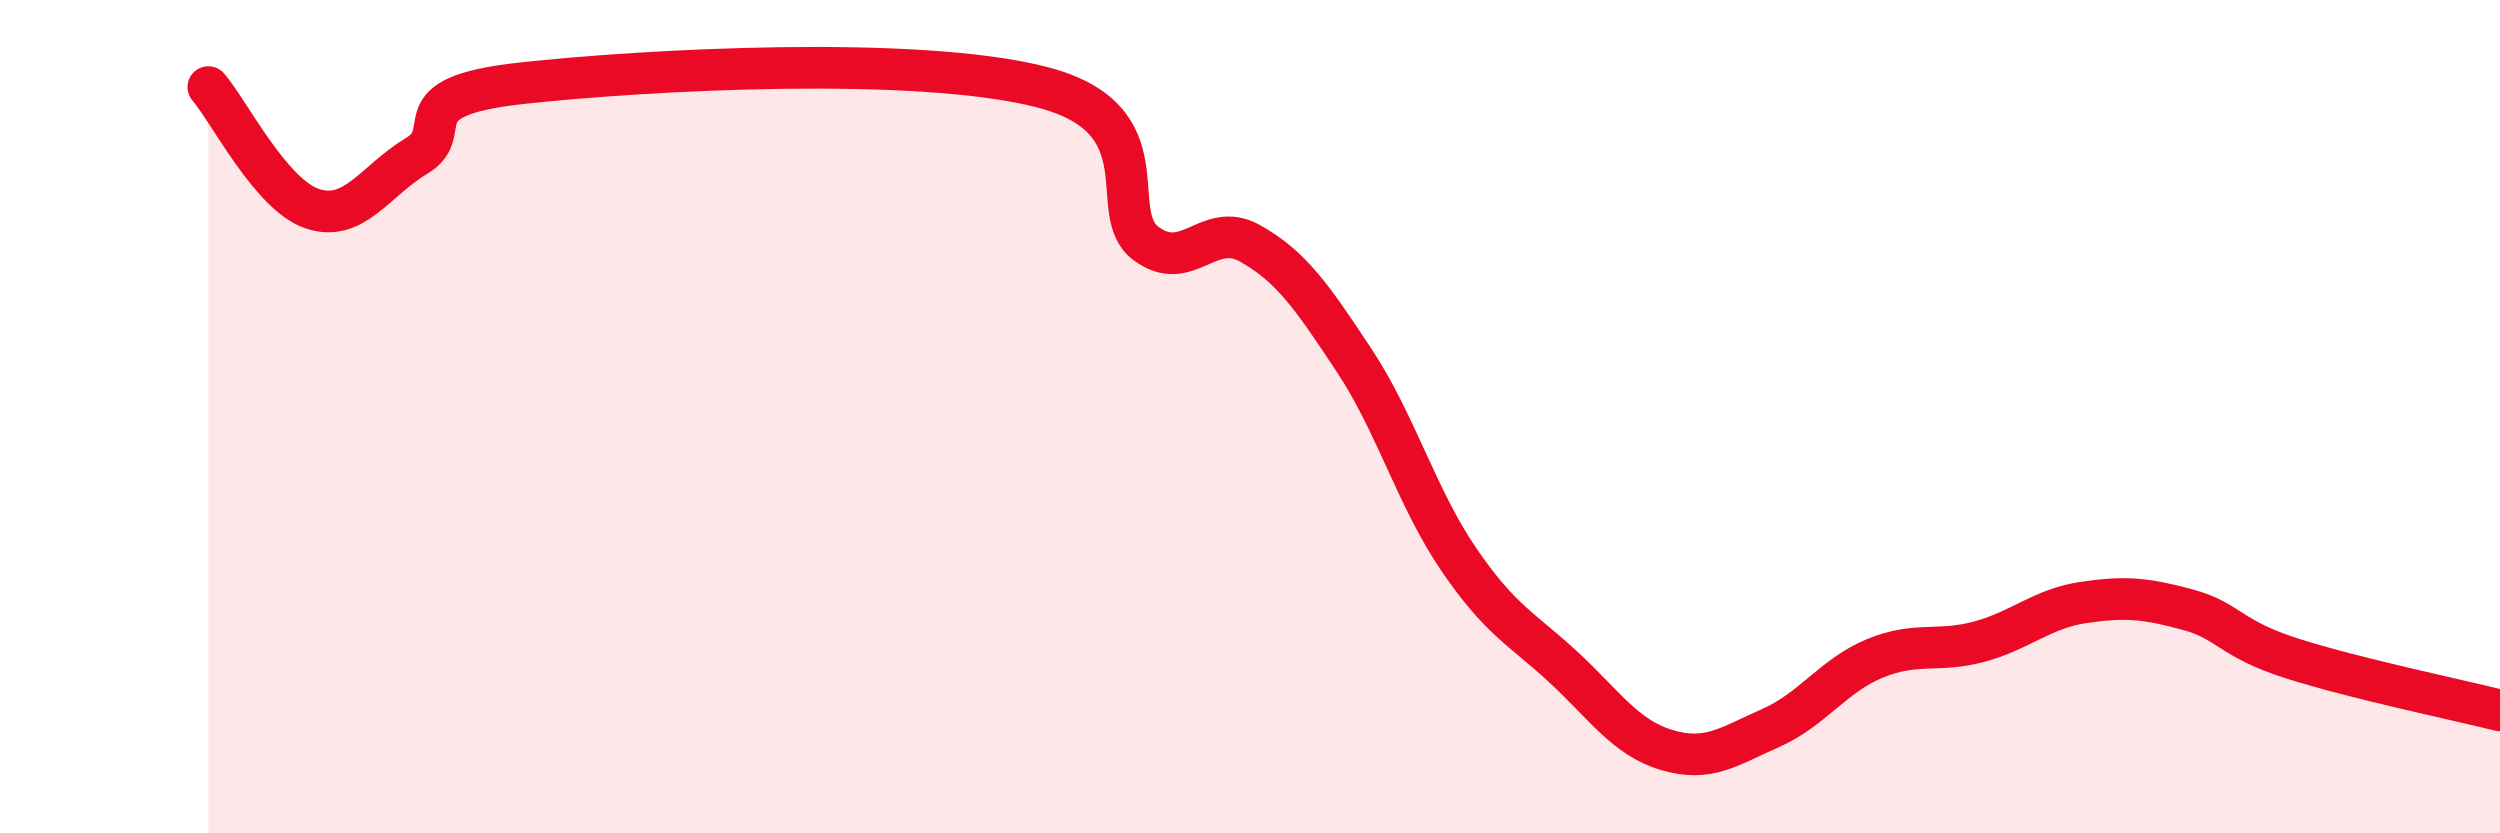 
    <svg width="60" height="20" viewBox="0 0 60 20" xmlns="http://www.w3.org/2000/svg">
      <path
        d="M 5,2.09 C 5.5,2.67 6.5,4.68 7.5,5.01 C 8.5,5.34 9,4.34 10,3.74 C 11,3.14 9.5,2.33 12.5,2 C 15.5,1.67 22,1.32 25,2.09 C 28,2.86 26.5,5.09 27.5,5.84 C 28.5,6.59 29,5.28 30,5.84 C 31,6.4 31.5,7.14 32.5,8.65 C 33.5,10.16 34,11.94 35,13.41 C 36,14.88 36.5,15.07 37.5,15.99 C 38.5,16.91 39,17.7 40,18 C 41,18.3 41.5,17.91 42.5,17.47 C 43.5,17.03 44,16.21 45,15.8 C 46,15.39 46.5,15.67 47.5,15.4 C 48.5,15.13 49,14.61 50,14.46 C 51,14.31 51.5,14.36 52.5,14.63 C 53.5,14.9 53.5,15.32 55,15.8 C 56.5,16.28 59,16.8 60,17.05L60 20L5 20Z"
        fill="#EB0A25"
        opacity="0.1"
        stroke-linecap="round"
        stroke-linejoin="round"
      />
      <path
        d="M 5,2.09 C 5.5,2.67 6.5,4.68 7.5,5.01 C 8.5,5.34 9,4.34 10,3.74 C 11,3.14 9.5,2.33 12.5,2 C 15.5,1.67 22,1.32 25,2.09 C 28,2.86 26.5,5.09 27.5,5.84 C 28.5,6.59 29,5.28 30,5.84 C 31,6.4 31.5,7.14 32.5,8.65 C 33.5,10.16 34,11.94 35,13.41 C 36,14.88 36.5,15.07 37.5,15.99 C 38.5,16.91 39,17.7 40,18 C 41,18.3 41.5,17.91 42.5,17.47 C 43.5,17.03 44,16.21 45,15.8 C 46,15.39 46.5,15.67 47.5,15.4 C 48.5,15.13 49,14.61 50,14.46 C 51,14.31 51.5,14.36 52.5,14.63 C 53.5,14.9 53.5,15.32 55,15.8 C 56.5,16.28 59,16.8 60,17.05"
        stroke="#EB0A25"
        stroke-width="1"
        fill="none"
        stroke-linecap="round"
        stroke-linejoin="round"
      />
    </svg>
  